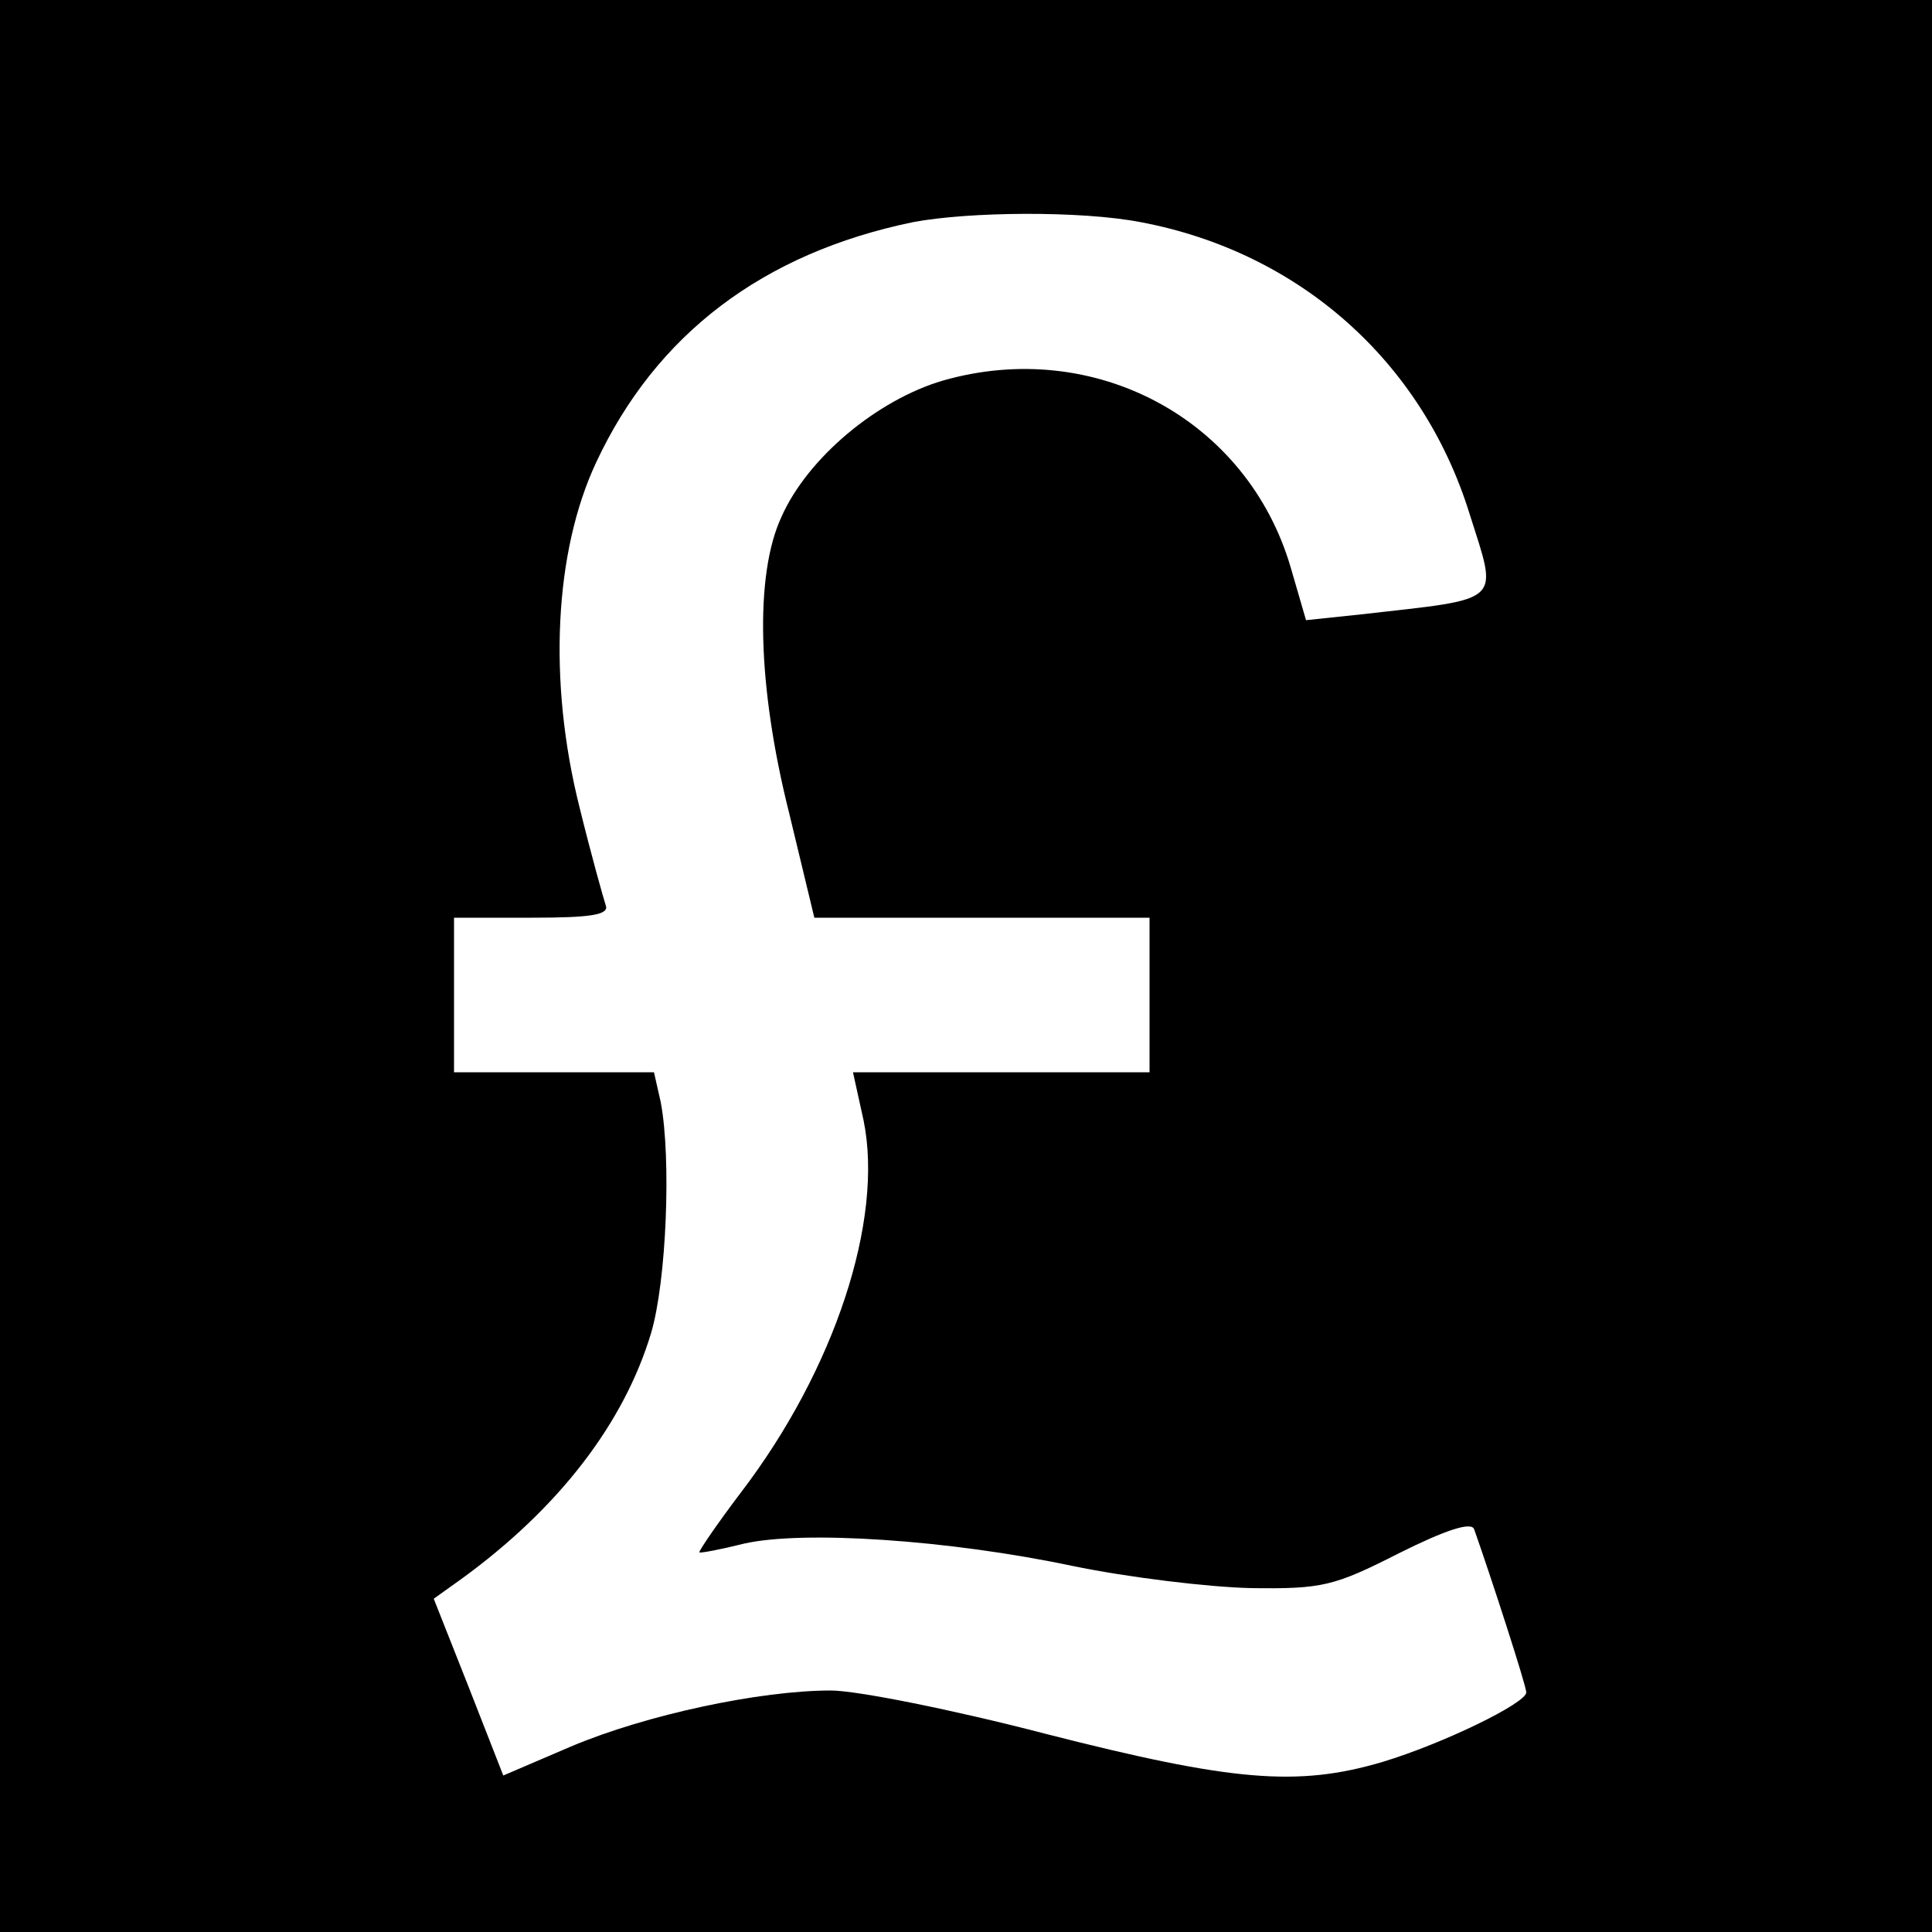<?xml version="1.0" standalone="no"?>
<!DOCTYPE svg PUBLIC "-//W3C//DTD SVG 20010904//EN"
 "http://www.w3.org/TR/2001/REC-SVG-20010904/DTD/svg10.dtd">
<svg version="1.0" xmlns="http://www.w3.org/2000/svg"
 width="200pt" height="200pt" viewBox="0 0 200 200"
 preserveAspectRatio="xMidYMid meet">
<g transform="translate(0,200) scale(0.1,-0.1)"
fill="#000000" stroke="none">
<path d="M0 1000 l0 -1000 1000 0 1000 0 0 1000 0 1000 -1000 0 -1000 0 0
-1000z m1181 770 c164 -31 291 -144 340 -301 30 -95 37 -88 -112 -105 l-57 -6
-16 55 c-45 153 -203 238 -360 193 -68 -20 -140 -80 -167 -141 -28 -60 -25
-176 8 -307 l26 -108 174 0 173 0 0 -80 0 -80 -153 0 -154 0 11 -50 c21 -103
-30 -258 -127 -385 -25 -33 -44 -61 -43 -62 1 -1 22 3 46 9 61 14 212 4 340
-23 58 -12 141 -22 185 -23 74 -1 86 2 153 36 48 24 75 33 78 25 17 -48 54
-162 54 -169 0 -11 -86 -53 -149 -72 -88 -26 -156 -20 -348 29 -96 25 -196 45
-223 45 -73 0 -191 -25 -269 -58 l-70 -30 -36 92 -36 91 28 20 c102 74 169
162 197 255 16 54 21 181 10 239 l-7 31 -103 0 -104 0 0 80 0 80 81 0 c61 0
80 3 76 13 -2 6 -15 52 -27 101 -33 131 -26 265 17 357 62 133 173 217 328
249 58 11 174 12 236 0z"/>
</g>
</svg>
